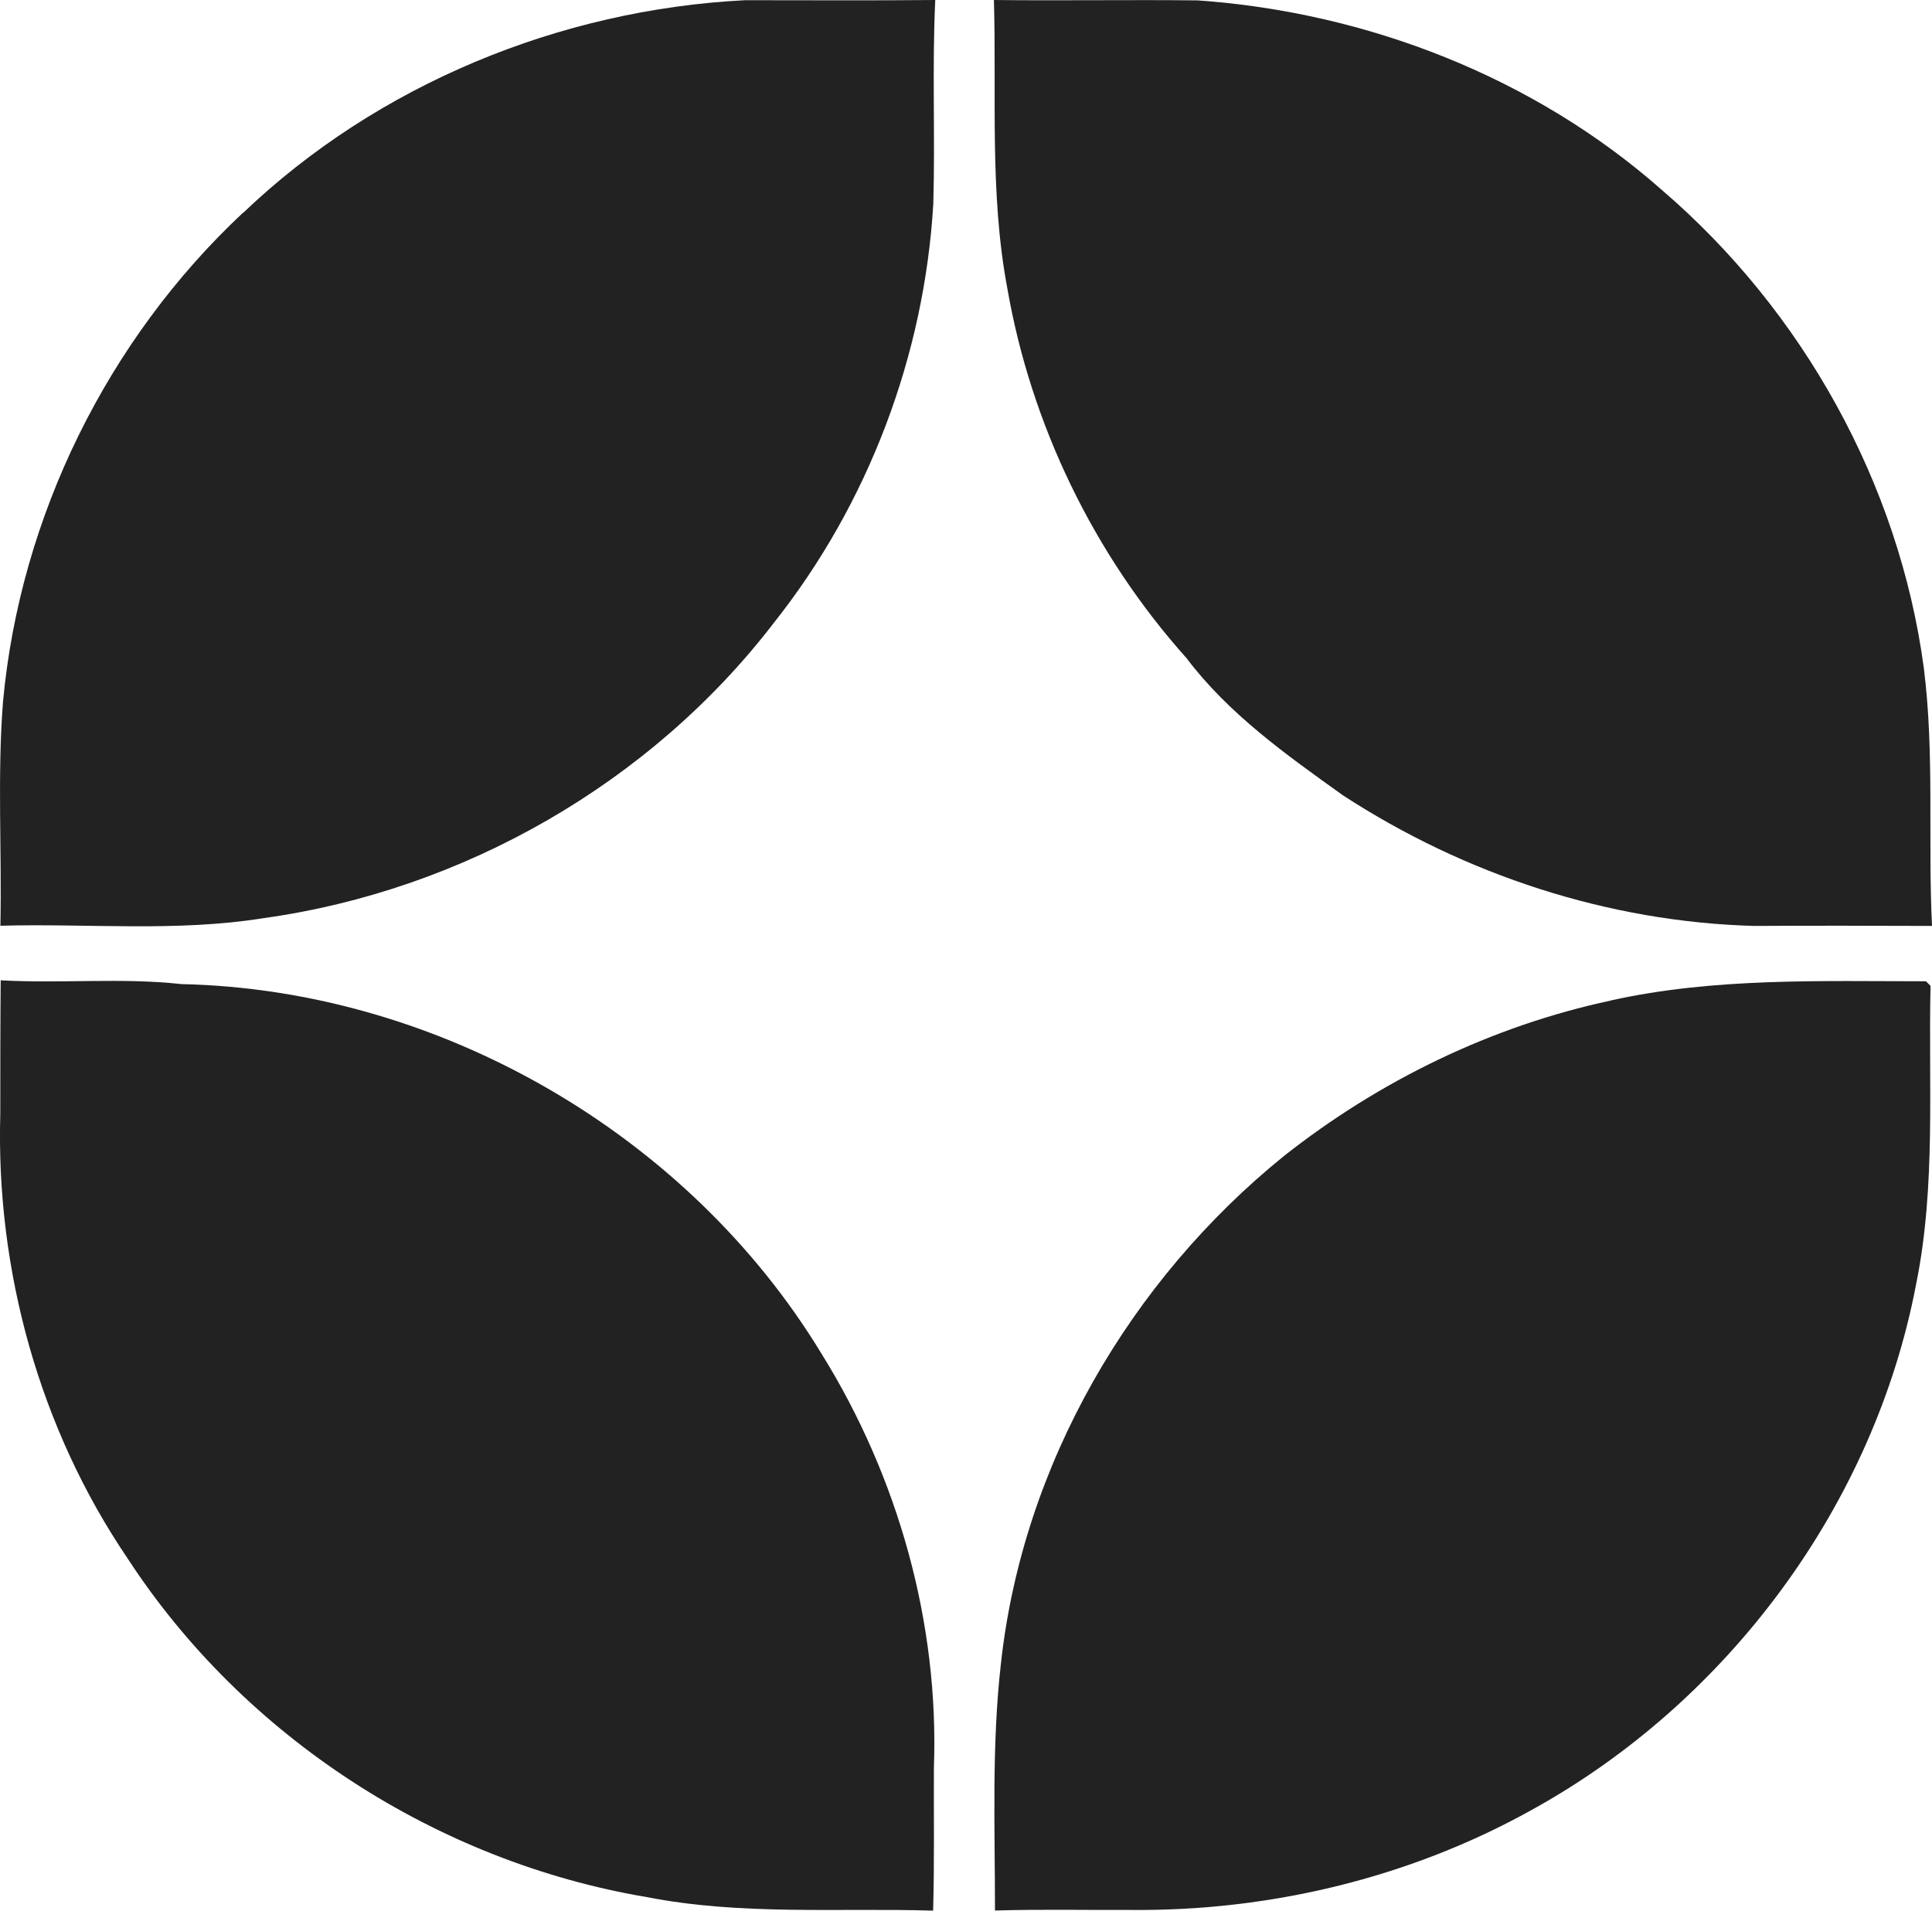 <?xml version="1.0" encoding="UTF-8"?>
<svg id="Calque_1" data-name="Calque 1" xmlns="http://www.w3.org/2000/svg" version="1.1" viewBox="0 0 1982.7 1960.9">
  <defs>
    <style>
      .cls-1 {
        fill: #222;
        stroke-width: 0px;
      }
    </style>
  </defs>
  <path class="cls-1" d="M249.6,218.4C387.5,86.6,574.9,9.8,764.7.2c65,0,130.2.4,195.1-.2-3.3,69.7,0,139.5-2,209.2-9.2,155.7-66.7,307.9-163.7,430.1-126.1,164.3-318.9,274.6-523.6,303-89.4,14.4-180.1,5.3-270.1,7.8,1.6-76.7-3.3-153.6,2.7-230.1,17.6-189.7,107.1-371.4,246.3-501.7h.2q0,.1,0,.1Z"/>
  <path class="cls-1" d="M1020.1,0c69.7.8,139.3-.4,209.2.4,173.9,12.3,345.4,79,476.3,194.7,144.4,123.9,243.3,301.1,268.7,490.4,11.1,87.8,4.1,176.6,8.4,264.8-60.9-.2-121.6-.4-182.5,0-149.7-4.1-296.8-52.5-422.1-134.1-57.8-41.4-117.1-83.3-160.4-140.7-95-106.2-159.6-239.4-184-379.9C1015.4,198,1022.8,98.5,1020,0h.1Z"/>
  <path class="cls-1" d="M.7,1006.1c61.9,3.5,123.9-2.9,185.6,3.9,264,5.7,520.2,154,657,379.7,78.5,126.4,120.6,276.3,115.1,425.2-.2,48.8.6,97.3-.8,146-98-2.9-196.9,5.1-293.9-13.9-215.4-36.3-413.5-164.5-532.7-347.5C40.7,1466.5-4.3,1303.9.3,1143.3c0-45.9,0-91.5.4-137.2h0Z"/>
  <path class="cls-1" d="M1653,1026.8c106.2-23.6,215.6-19.7,323.5-19.7l4.7,4.7c-2.3,102.1,5.7,205.3-14.8,306.2-43.1,226.4-193,428.5-394.6,539.6-125.5,69.9-269.5,104.2-412.9,102.6-45.9.2-91.9-.8-137.8.6,0-84.5-3.5-169.4,6.1-253.5,22.2-203.6,132.3-393,290.6-521,98-77.3,213.1-133.3,335.2-159.4h0Z"/>
</svg>